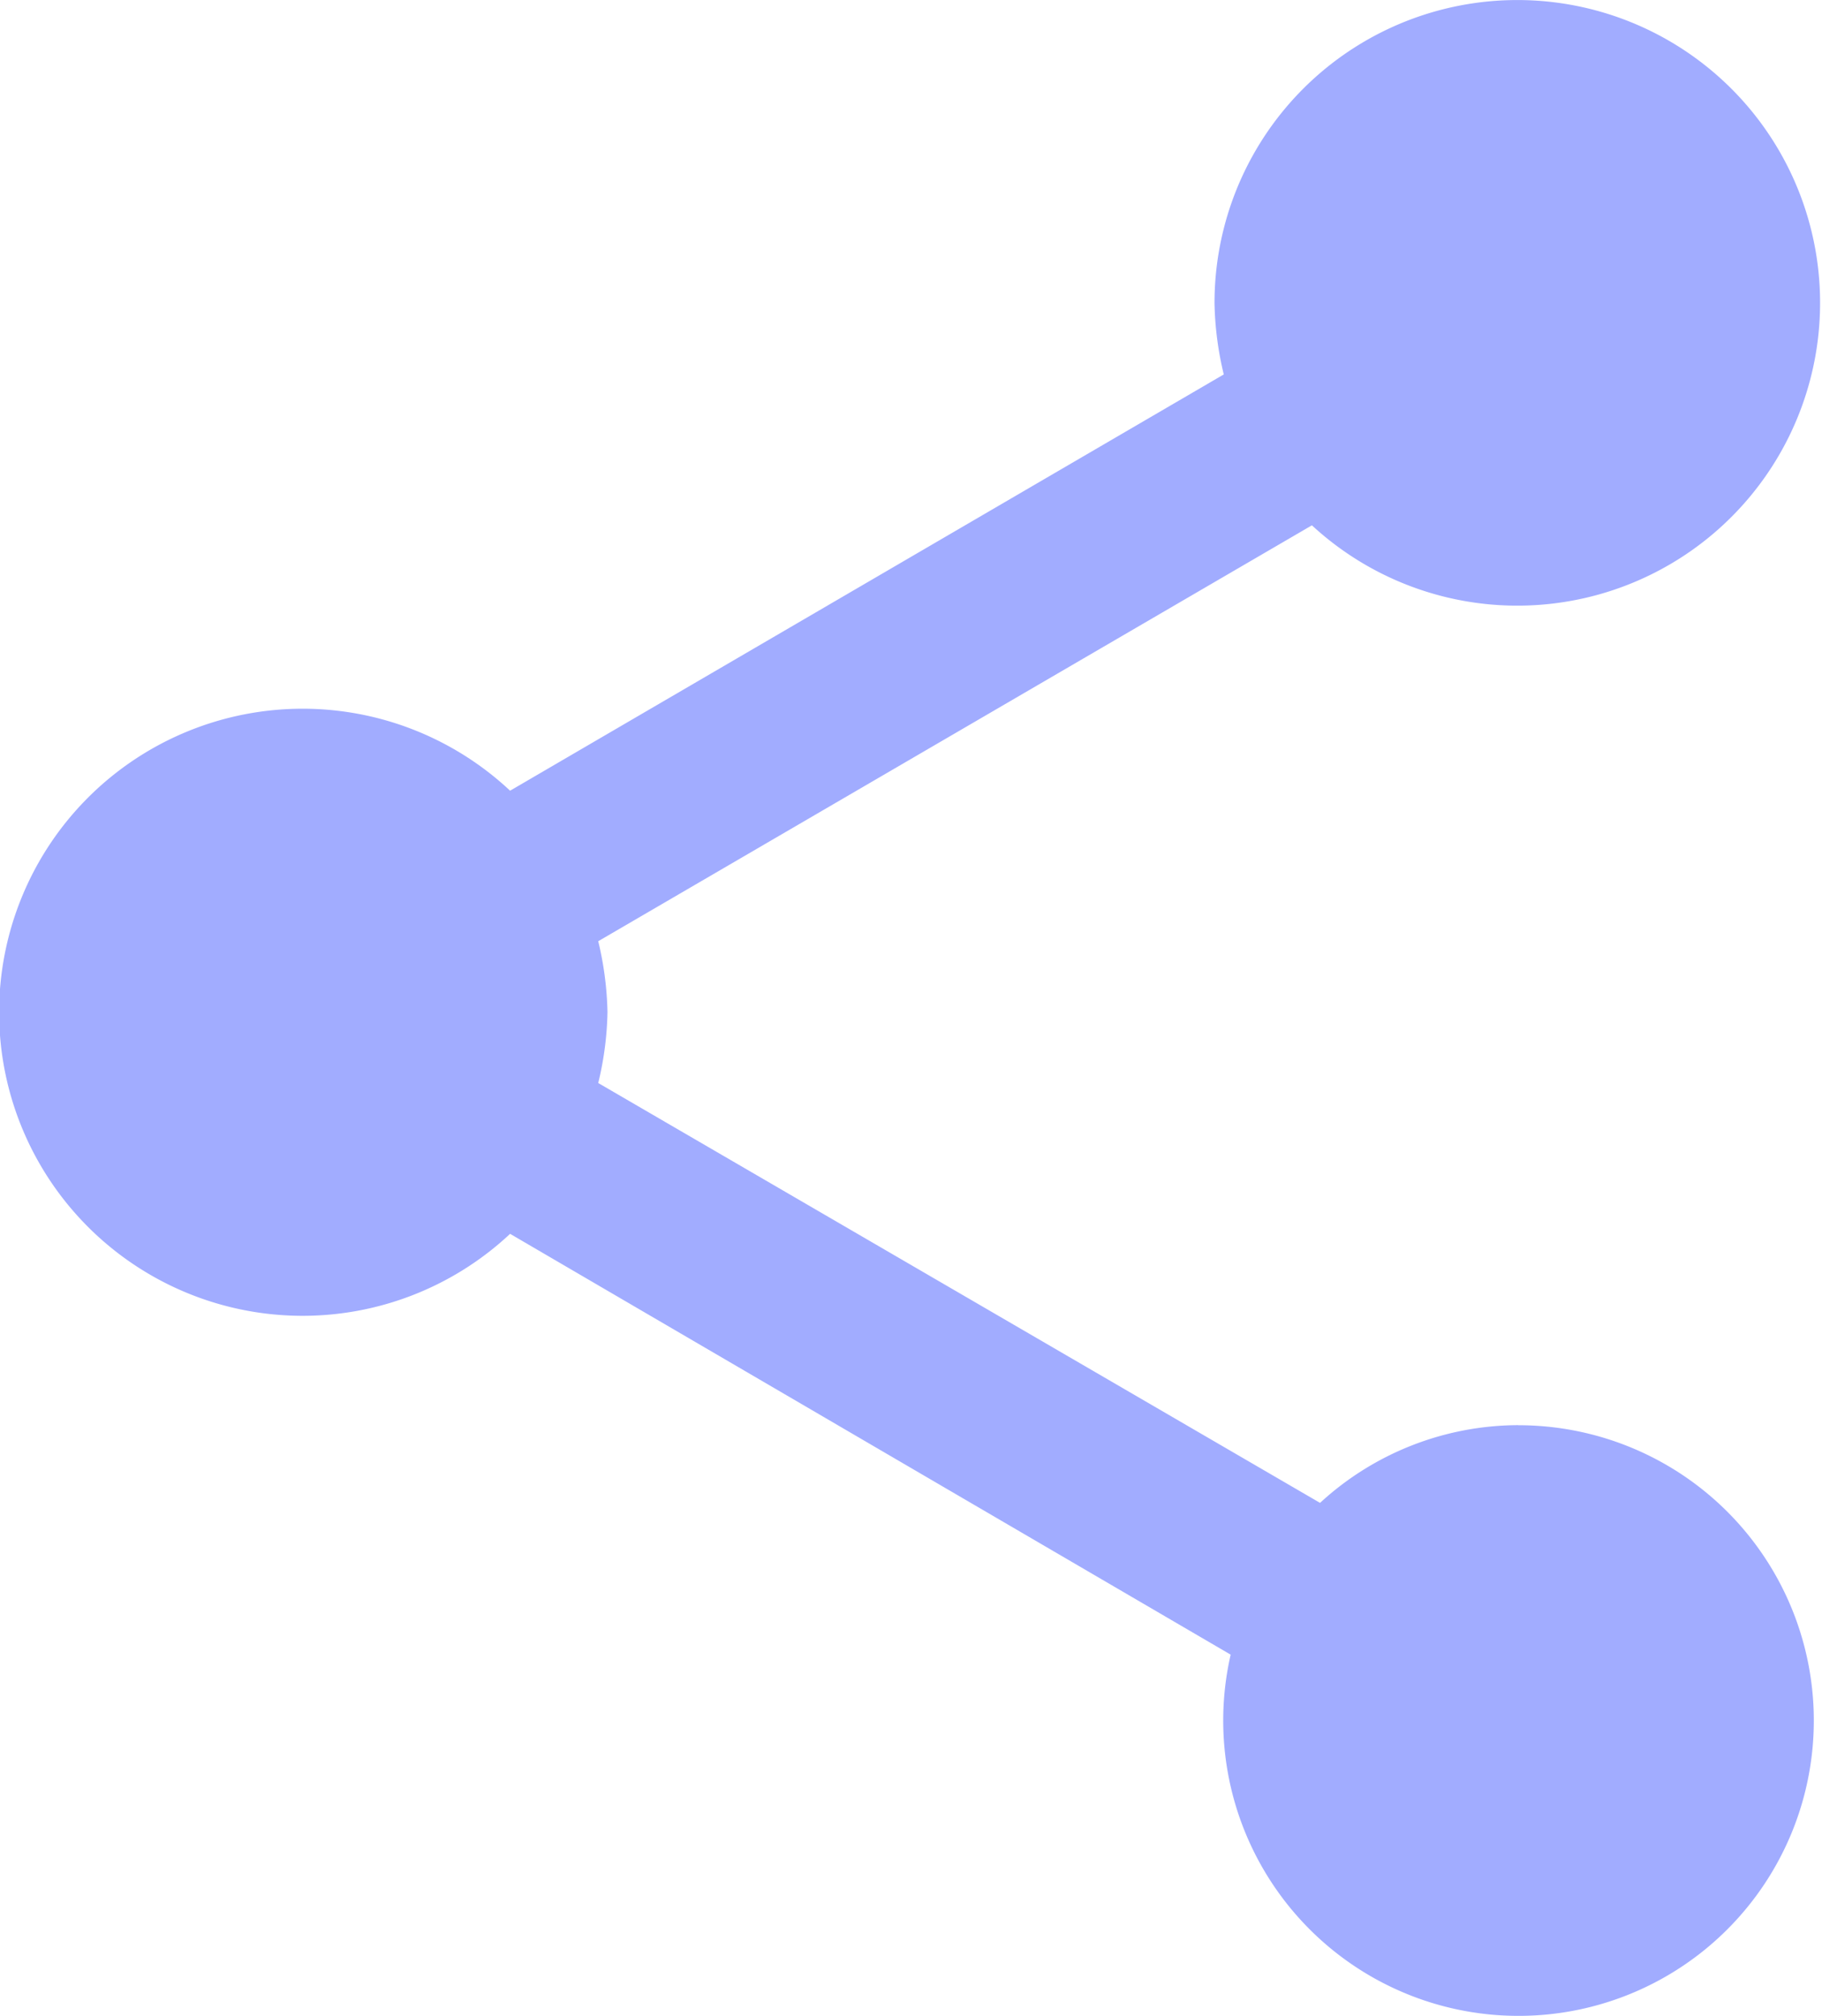 <svg xmlns="http://www.w3.org/2000/svg" width="24.828" height="27.472" viewBox="0 0 24.828 27.472"><defs><style>.a{fill:#a1acff;}</style></defs><path class="a" d="M45.96,19.419a4,4,0,0,0-2.7,1.059l-9.836-5.721a4.407,4.407,0,0,0,.126-.966,4.487,4.487,0,0,0-.126-.966l9.725-5.667a4.126,4.126,0,1,0-1.327-3.022,4.449,4.449,0,0,0,.126.966l-9.725,5.672a4.136,4.136,0,1,0,0,6.038l9.819,5.734a4.024,4.024,0,1,0,3.918-3.126Z" transform="translate(-25.272)"/></svg>